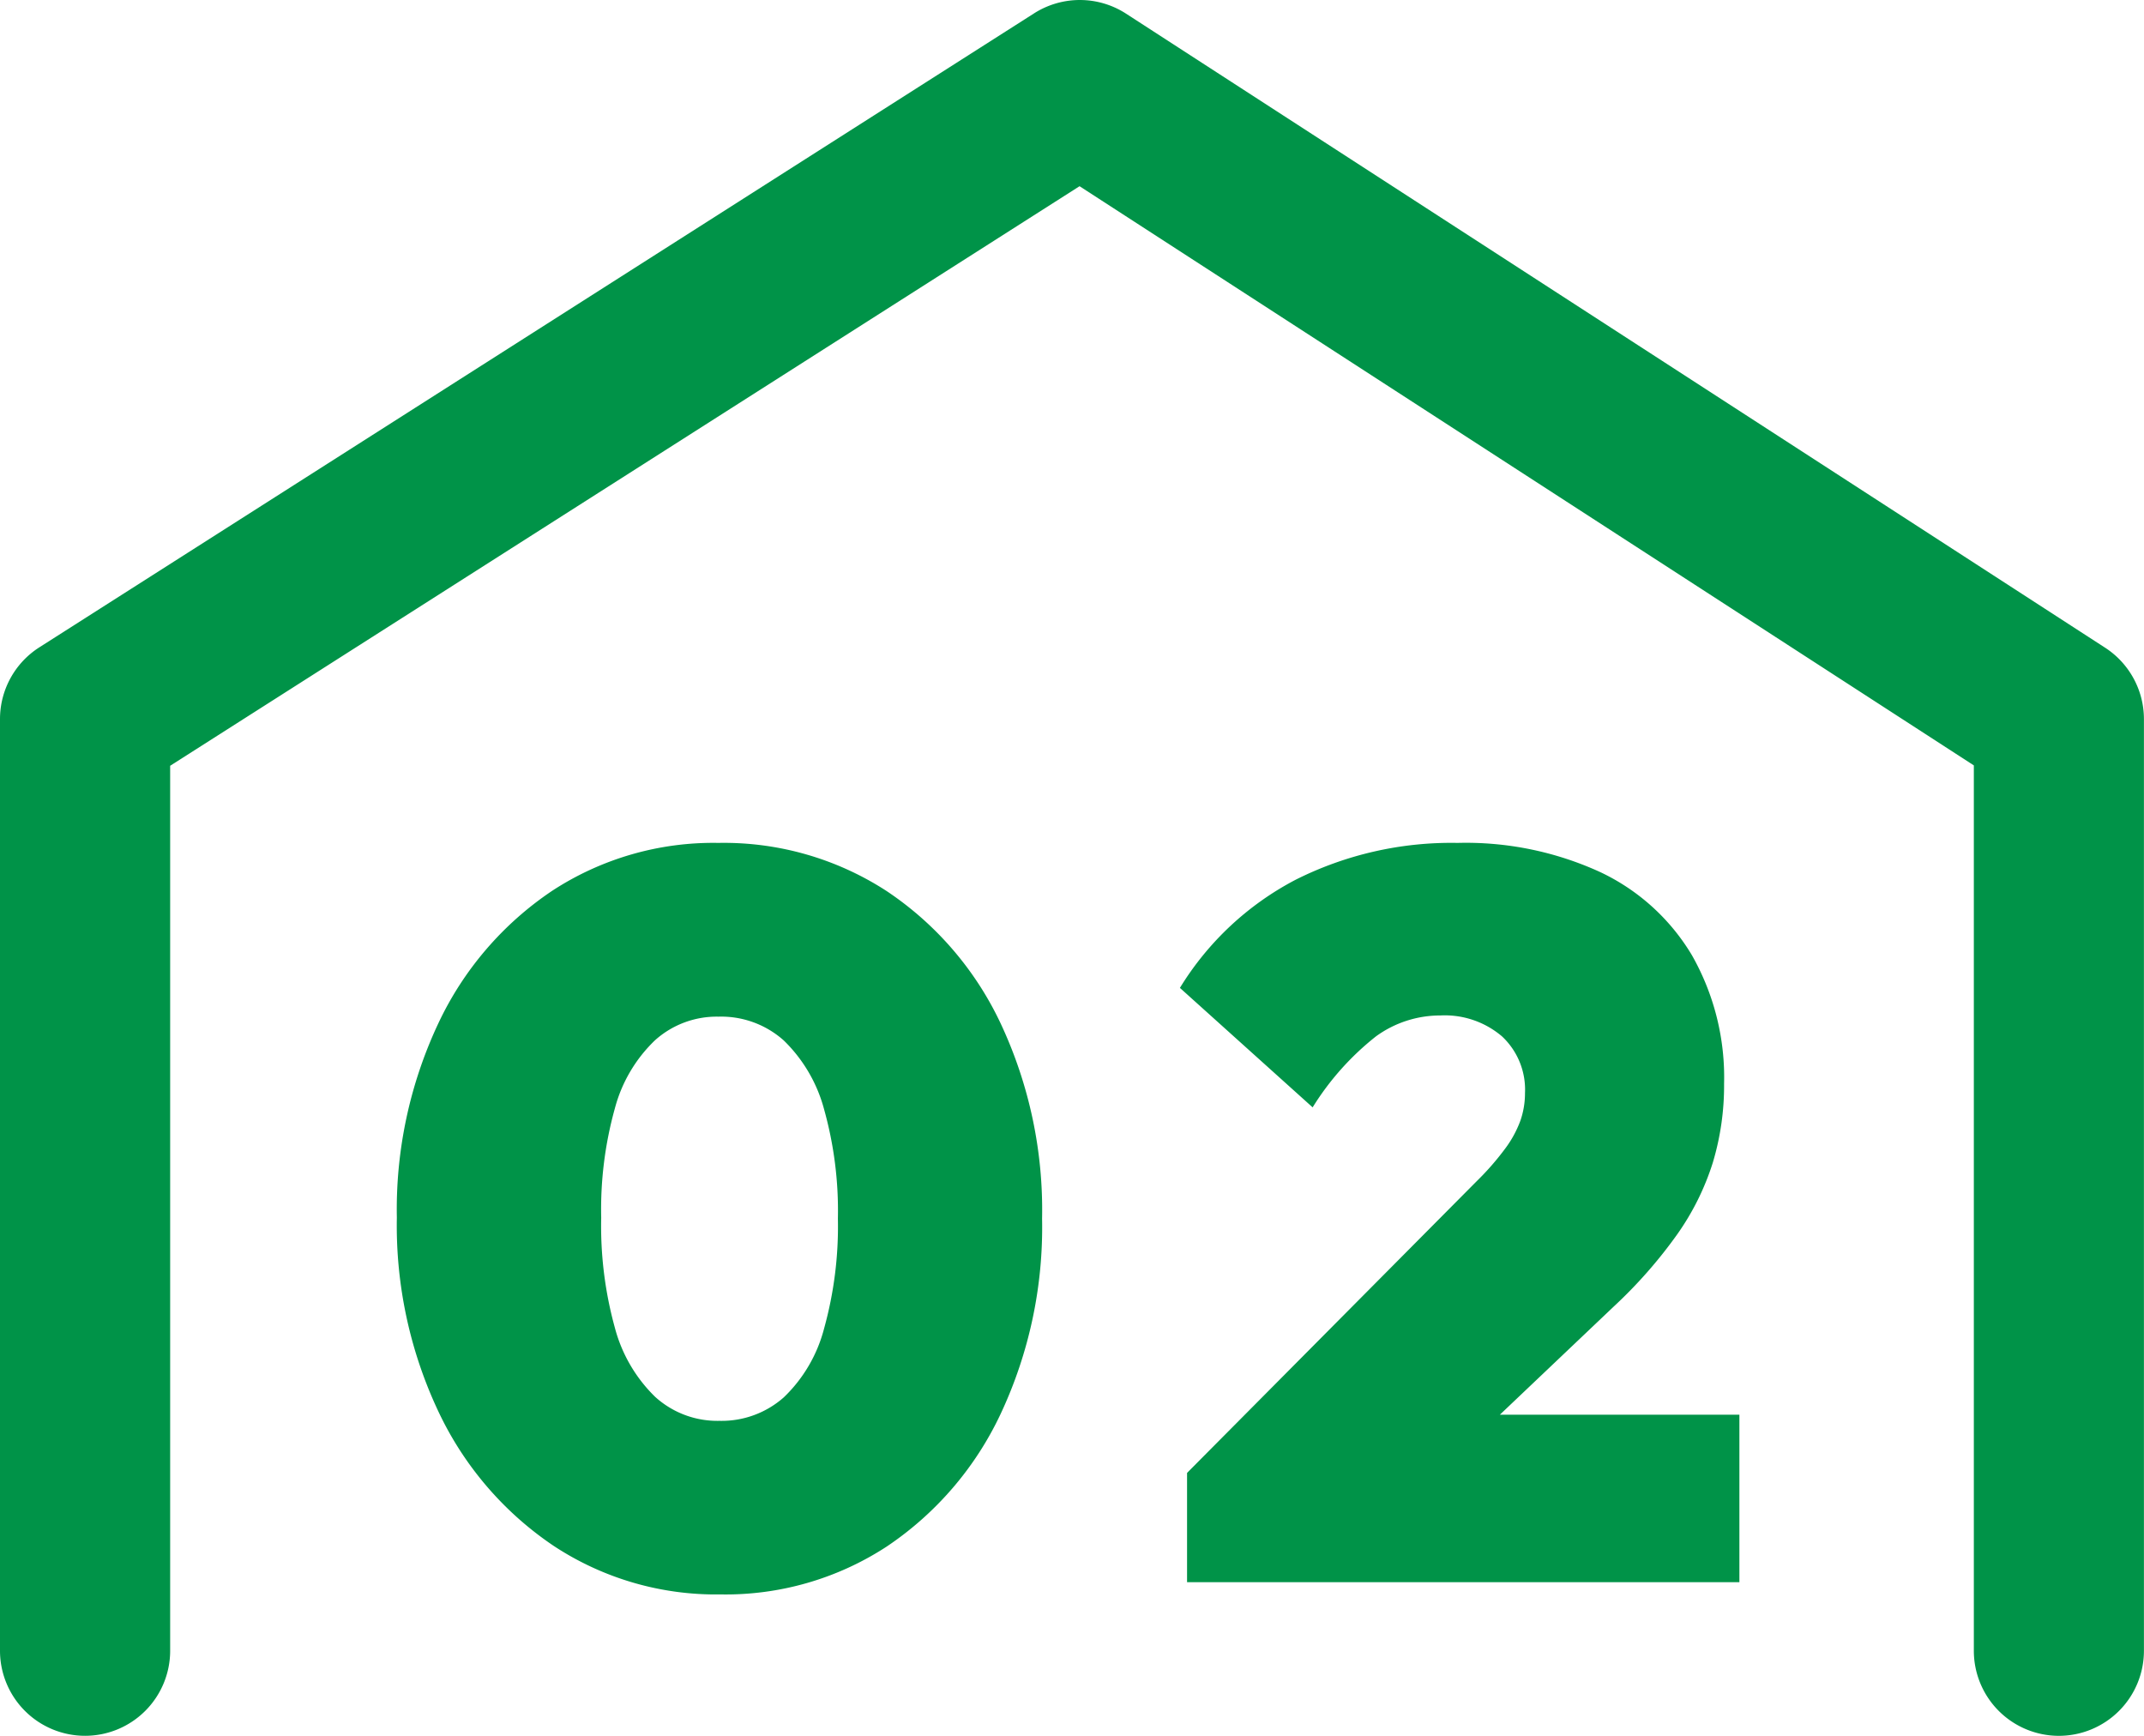 <svg xmlns="http://www.w3.org/2000/svg" width="63" height="51" viewBox="0 0 63 51">
  <g id="グループ_2072" data-name="グループ 2072" transform="translate(20907.001 7937.5)">
    <path id="パス_137946" data-name="パス 137946" d="M10.17.36a8.66,8.66,0,0,1-4.9-1.425A9.77,9.77,0,0,1,1.89-4.995,12.8,12.8,0,0,1,.66-10.71a12.838,12.838,0,0,1,1.215-5.7,9.614,9.614,0,0,1,3.345-3.9,8.655,8.655,0,0,1,4.89-1.41,8.779,8.779,0,0,1,4.935,1.41,9.573,9.573,0,0,1,3.36,3.9,12.909,12.909,0,0,1,1.215,5.73,12.909,12.909,0,0,1-1.215,5.73,9.614,9.614,0,0,1-3.345,3.9A8.655,8.655,0,0,1,10.17.36Zm-.03-5.1a2.753,2.753,0,0,0,1.89-.69,4.294,4.294,0,0,0,1.185-2.025,11.208,11.208,0,0,0,.405-3.225,11.052,11.052,0,0,0-.405-3.21,4.4,4.4,0,0,0-1.185-2.025,2.759,2.759,0,0,0-1.92-.7,2.713,2.713,0,0,0-1.86.69,4.291,4.291,0,0,0-1.185,2.01,11.052,11.052,0,0,0-.4,3.21,11.208,11.208,0,0,0,.4,3.225A4.4,4.4,0,0,0,8.25-5.445,2.719,2.719,0,0,0,10.14-4.74ZM23.88-3.21l8.52-8.58a8.033,8.033,0,0,0,.825-.945,3.238,3.238,0,0,0,.45-.825,2.459,2.459,0,0,0,.135-.81,2.141,2.141,0,0,0-.675-1.665,2.592,2.592,0,0,0-1.815-.615,3.208,3.208,0,0,0-1.89.615,8.066,8.066,0,0,0-1.86,2.085l-3.9-3.51a8.719,8.719,0,0,1,3.405-3.18,10.188,10.188,0,0,1,4.755-1.08,9.469,9.469,0,0,1,4.185.855,6.229,6.229,0,0,1,2.7,2.445,7.264,7.264,0,0,1,.945,3.78,7.865,7.865,0,0,1-.33,2.31,7.589,7.589,0,0,1-1.05,2.115A13.878,13.878,0,0,1,36.42-8.1L31.05-3Zm0,3.21V-3.21l4.98-1.71H40.11V0Z" transform="translate(-20896 -7891.015)" fill="#009348"/>
    <path id="パス_137214" data-name="パス 137214" d="M-10850.509-7819.719a2.5,2.5,0,0,1-2.5-2.5v-26.012l-26.278-17.017-26.722,17.028v26a2.5,2.5,0,0,1-2.5,2.5,2.5,2.5,0,0,1-2.5-2.5v-27.372a2.5,2.5,0,0,1,1.156-2.108l29.232-18.628a2.5,2.5,0,0,1,2.7.01l28.768,18.628a2.5,2.5,0,0,1,1.142,2.1v27.372A2.5,2.5,0,0,1-10850.509-7819.719Z" transform="translate(-9995.992 -66.781)" fill="#009348"/>
  </g>
</svg>
